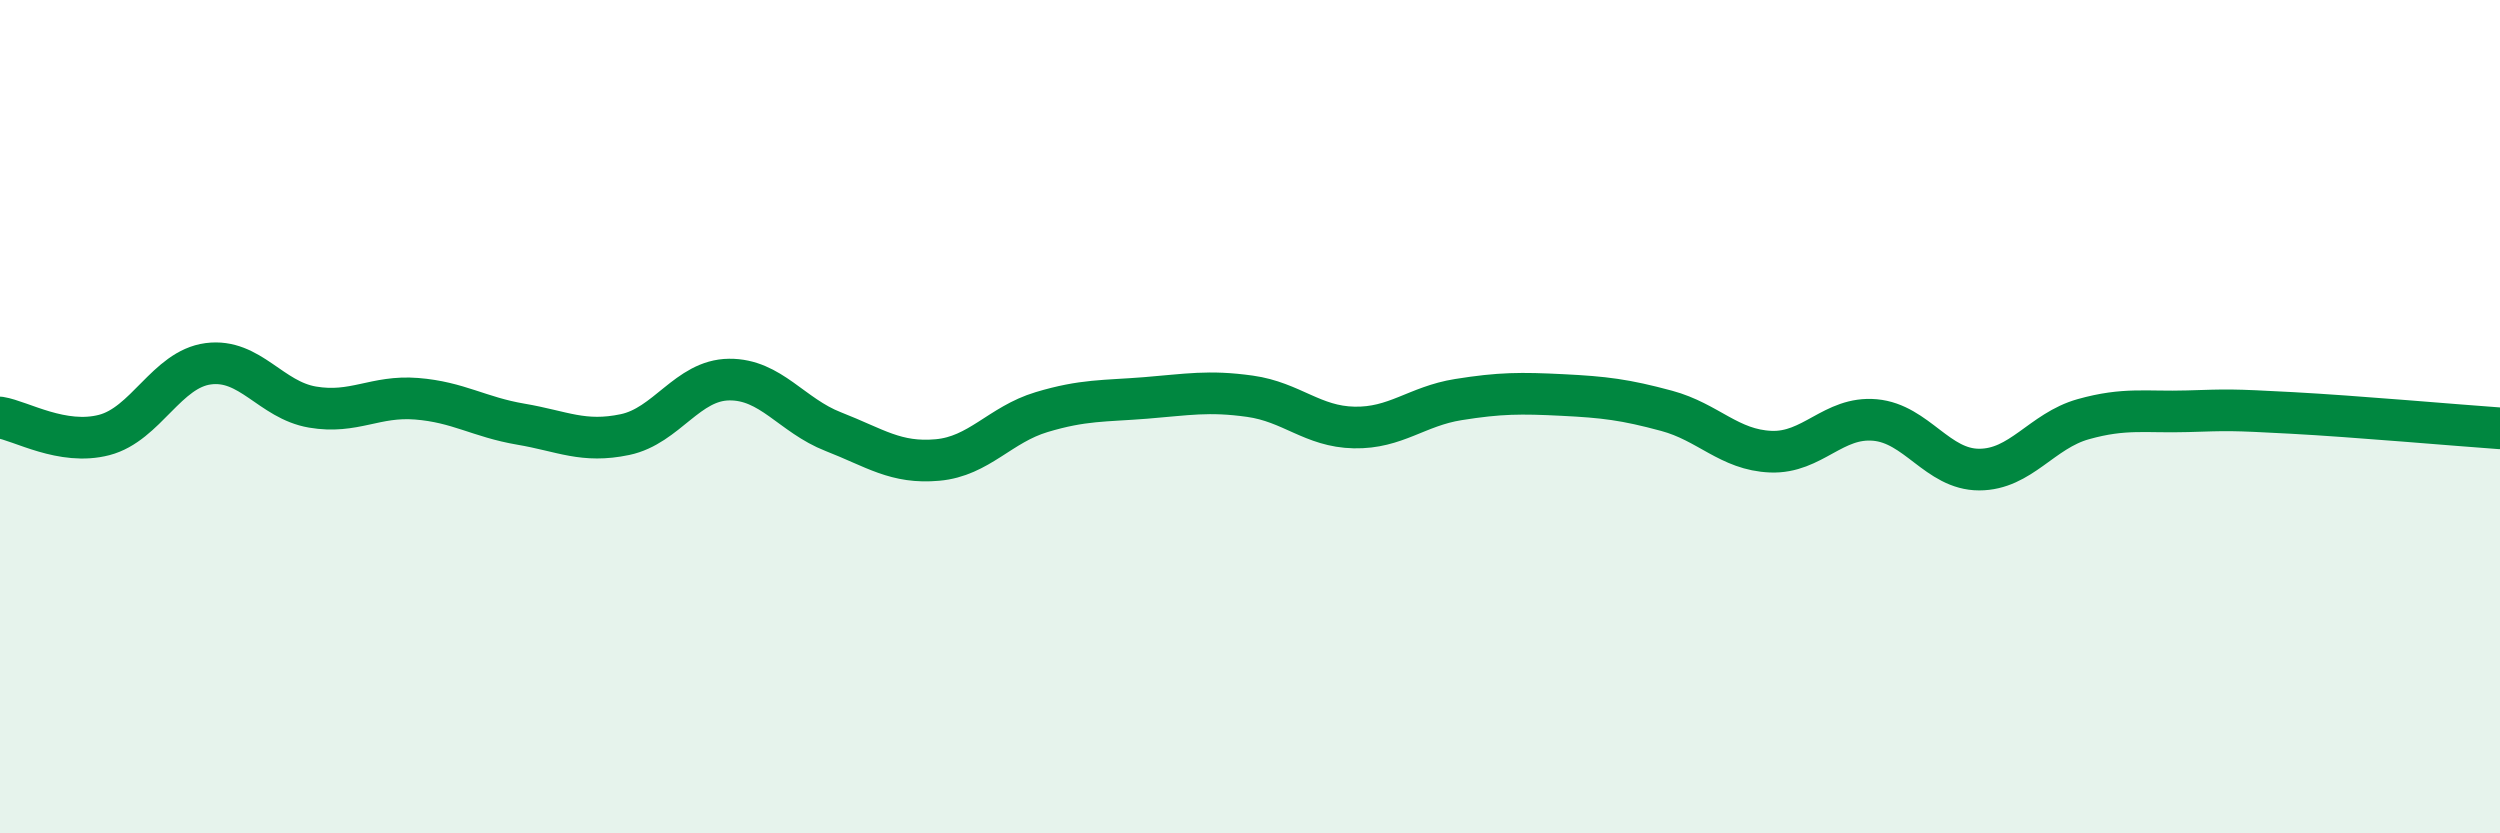 
    <svg width="60" height="20" viewBox="0 0 60 20" xmlns="http://www.w3.org/2000/svg">
      <path
        d="M 0,10.02 C 0.5,10.1 1.5,10.7 2.5,10.44 C 3.5,10.18 4,8.86 5,8.73 C 6,8.6 6.5,9.6 7.5,9.77 C 8.5,9.94 9,9.49 10,9.57 C 11,9.65 11.5,10.01 12.5,10.18 C 13.5,10.35 14,10.64 15,10.43 C 16,10.22 16.5,9.12 17.5,9.11 C 18.5,9.1 19,9.97 20,10.36 C 21,10.75 21.5,11.13 22.5,11.04 C 23.5,10.95 24,10.19 25,9.89 C 26,9.59 26.5,9.63 27.5,9.55 C 28.5,9.47 29,9.37 30,9.51 C 31,9.65 31.5,10.24 32.5,10.26 C 33.5,10.28 34,9.75 35,9.59 C 36,9.43 36.5,9.43 37.5,9.48 C 38.5,9.53 39,9.59 40,9.86 C 41,10.13 41.5,10.8 42.5,10.84 C 43.5,10.88 44,9.99 45,10.08 C 46,10.17 46.5,11.27 47.5,11.27 C 48.5,11.27 49,10.34 50,10.06 C 51,9.78 51.5,9.9 52.5,9.87 C 53.5,9.84 53.5,9.83 55,9.91 C 56.5,9.99 59,10.21 60,10.28L60 20L0 20Z"
        fill="#008740"
        opacity="0.1"
        stroke-linecap="round"
        stroke-linejoin="round"
      />
      <path
        d="M 0,10.02 C 0.5,10.1 1.5,10.7 2.5,10.44 C 3.5,10.18 4,8.86 5,8.73 C 6,8.6 6.5,9.6 7.5,9.77 C 8.5,9.94 9,9.49 10,9.57 C 11,9.65 11.5,10.01 12.5,10.18 C 13.5,10.35 14,10.64 15,10.43 C 16,10.22 16.5,9.12 17.5,9.11 C 18.5,9.1 19,9.97 20,10.36 C 21,10.75 21.5,11.13 22.5,11.04 C 23.5,10.95 24,10.19 25,9.89 C 26,9.59 26.5,9.63 27.5,9.55 C 28.5,9.47 29,9.37 30,9.51 C 31,9.65 31.5,10.24 32.5,10.26 C 33.5,10.28 34,9.75 35,9.59 C 36,9.43 36.5,9.43 37.5,9.48 C 38.5,9.53 39,9.59 40,9.86 C 41,10.13 41.5,10.8 42.5,10.84 C 43.5,10.88 44,9.99 45,10.08 C 46,10.17 46.5,11.27 47.5,11.27 C 48.5,11.27 49,10.34 50,10.06 C 51,9.78 51.5,9.9 52.5,9.87 C 53.5,9.84 53.5,9.83 55,9.91 C 56.5,9.99 59,10.21 60,10.28"
        stroke="#008740"
        stroke-width="1"
        fill="none"
        stroke-linecap="round"
        stroke-linejoin="round"
      />
    </svg>
  